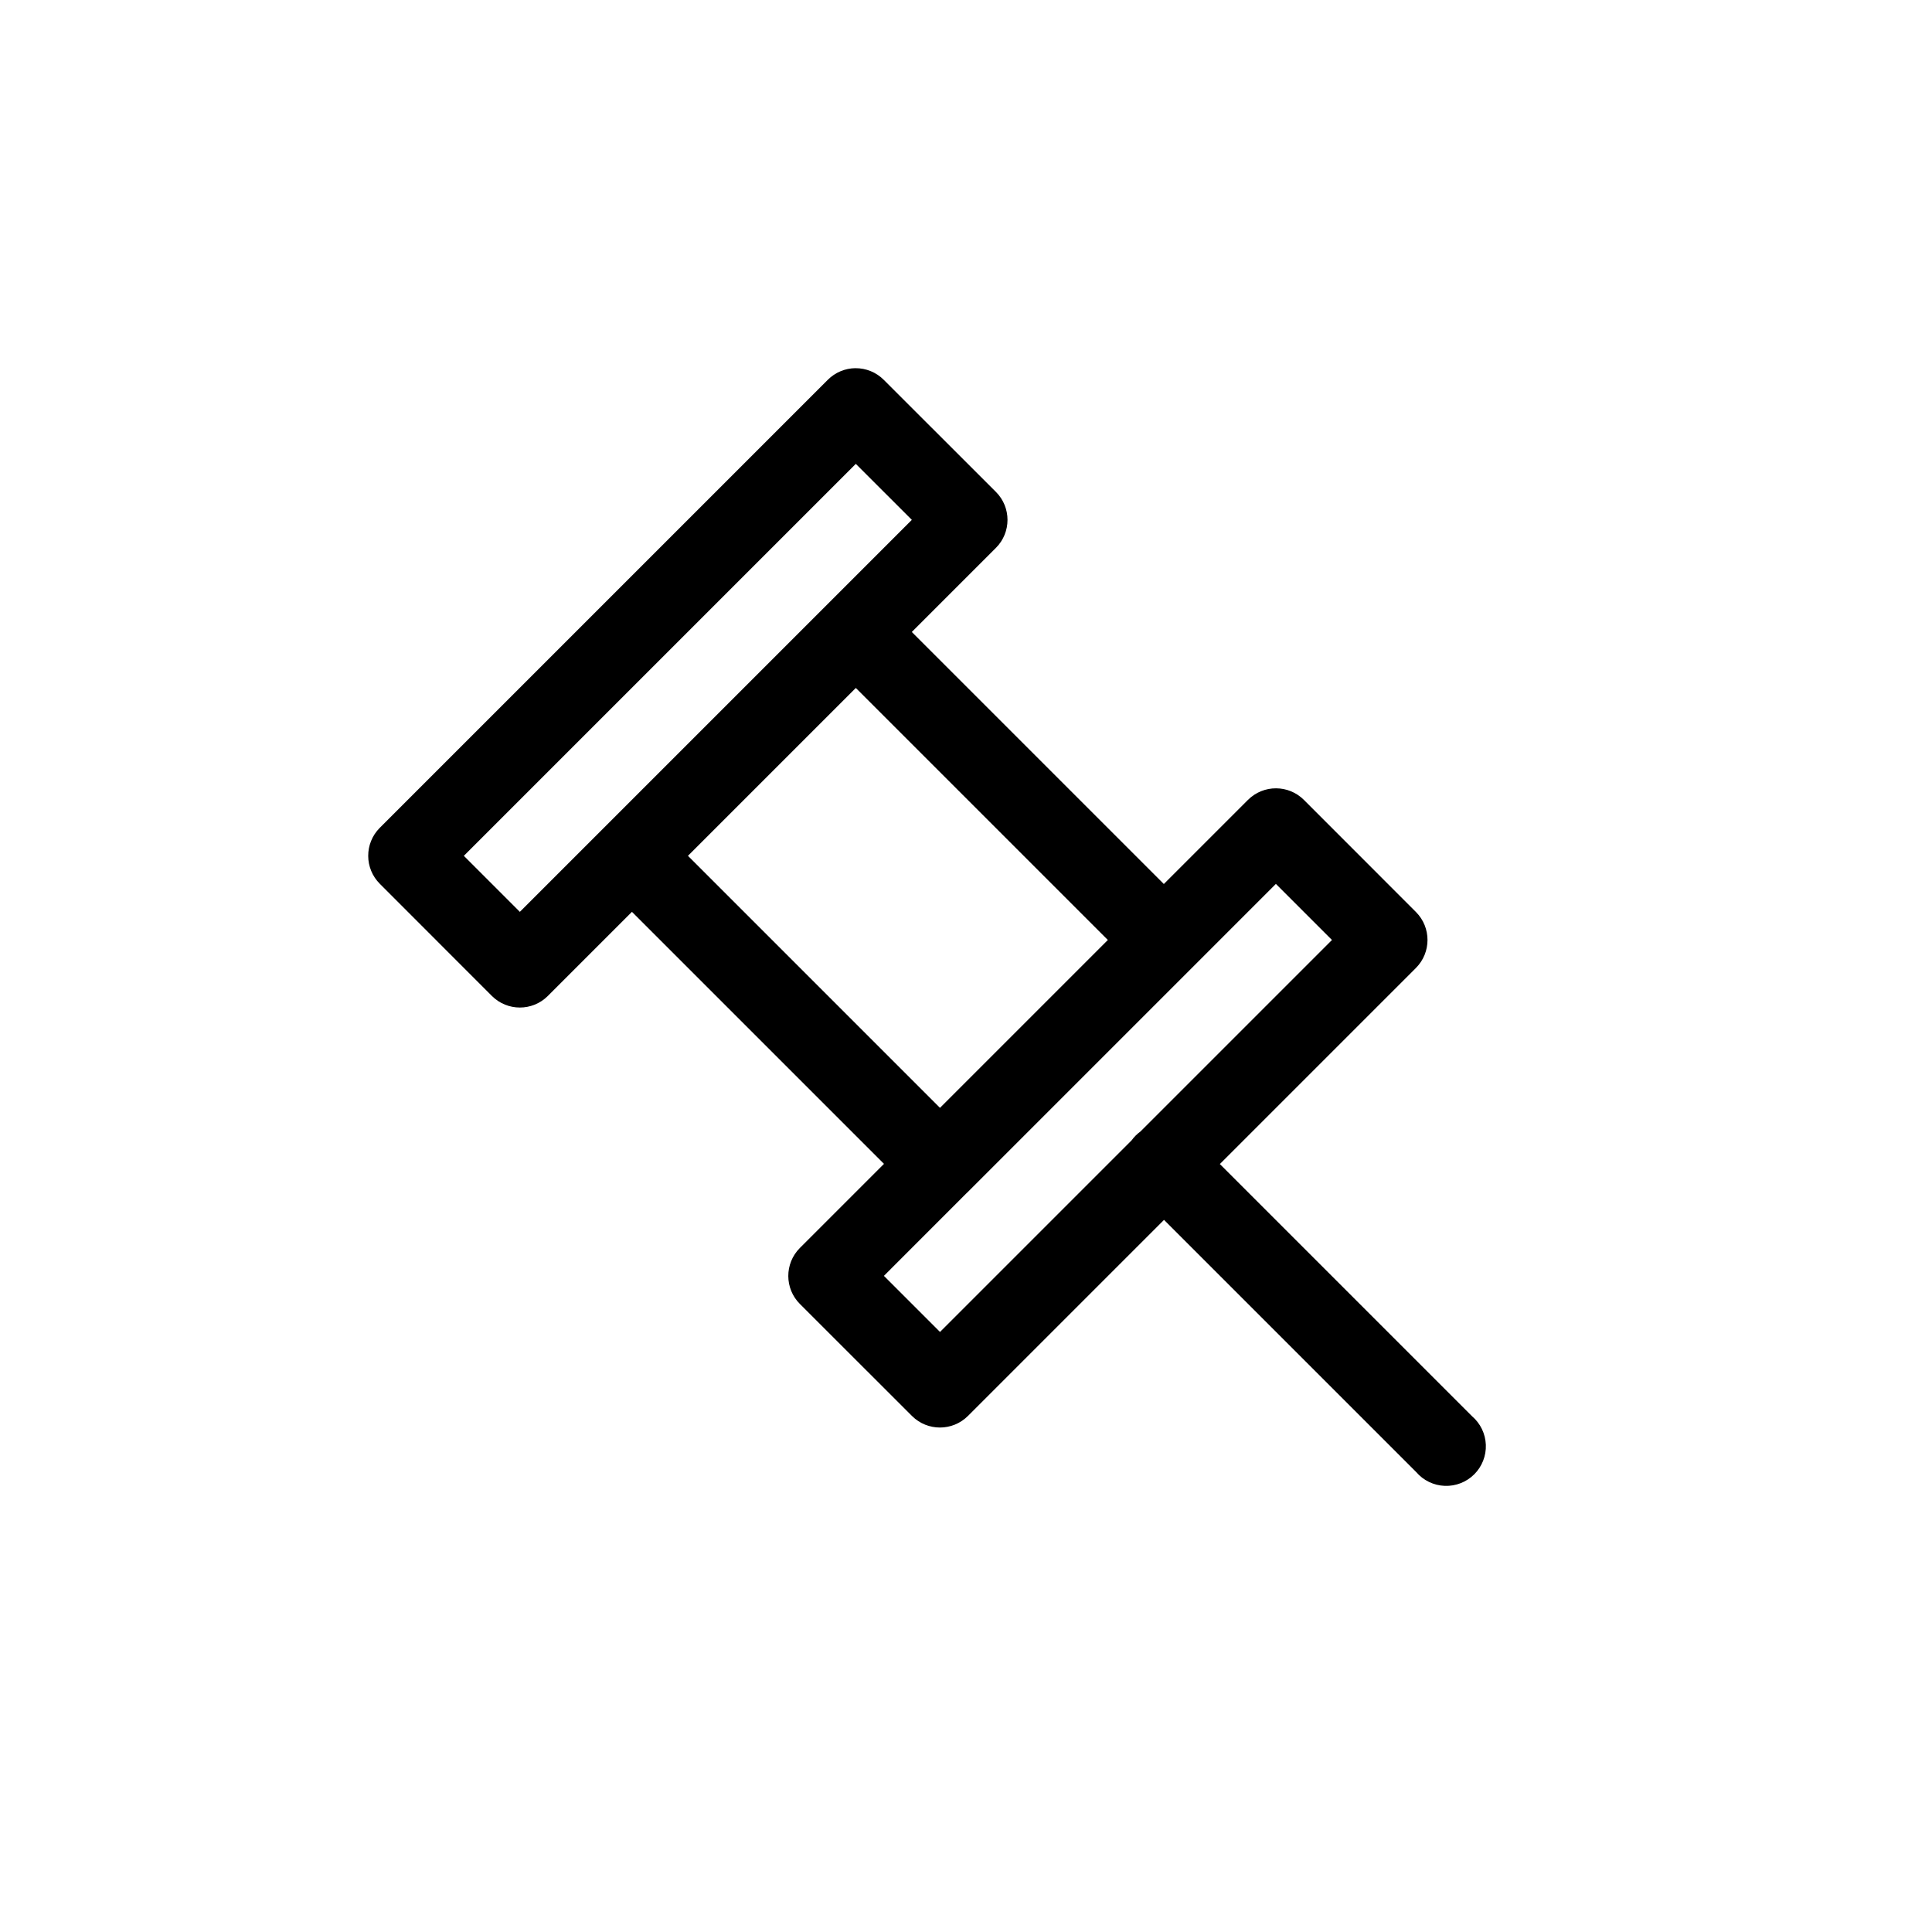 <?xml version="1.0" encoding="UTF-8"?>
<!-- The Best Svg Icon site in the world: iconSvg.co, Visit us! https://iconsvg.co -->
<svg fill="#000000" width="800px" height="800px" version="1.1" viewBox="144 144 512 512" xmlns="http://www.w3.org/2000/svg">
 <path d="m370.68 241.57c-2.731 0.031-5.34 1.129-7.277 3.055l-118.78 118.78c-4.082 4.117-4.055 10.758 0.062 14.84l29.684 29.707c4.094 4.07 10.707 4.07 14.801 0l22.305-22.305 66.789 66.789-22.305 22.305c-4.086 4.109-4.066 10.754 0.039 14.84l29.707 29.688c4.09 4.055 10.688 4.055 14.781 0l51.988-51.988 66.828 66.828c1.902 2.223 4.644 3.547 7.566 3.66s5.762-1 7.828-3.066 3.18-4.906 3.066-7.828-1.438-5.664-3.66-7.566l-66.828-66.828 51.988-51.988c4.055-4.094 4.055-10.691 0-14.781l-29.688-29.707c-4.086-4.106-10.73-4.125-14.84-0.039l-22.305 22.305-66.789-66.789 22.305-22.305c4.07-4.094 4.07-10.707 0-14.801l-29.707-29.684c-1.996-2.019-4.723-3.144-7.562-3.117zm0.121 25.359 14.844 14.84-103.88 103.88-14.84-14.844zm0 59.387 66.789 66.789-44.484 44.484-66.789-66.789zm111.32 51.926 14.863 14.863-50.758 50.758c-0.898 0.652-1.688 1.441-2.336 2.34l-50.781 50.777-14.863-14.863 21.754-21.77c0.168-0.152 0.332-0.309 0.492-0.473l59.387-59.387z"/>
</svg>